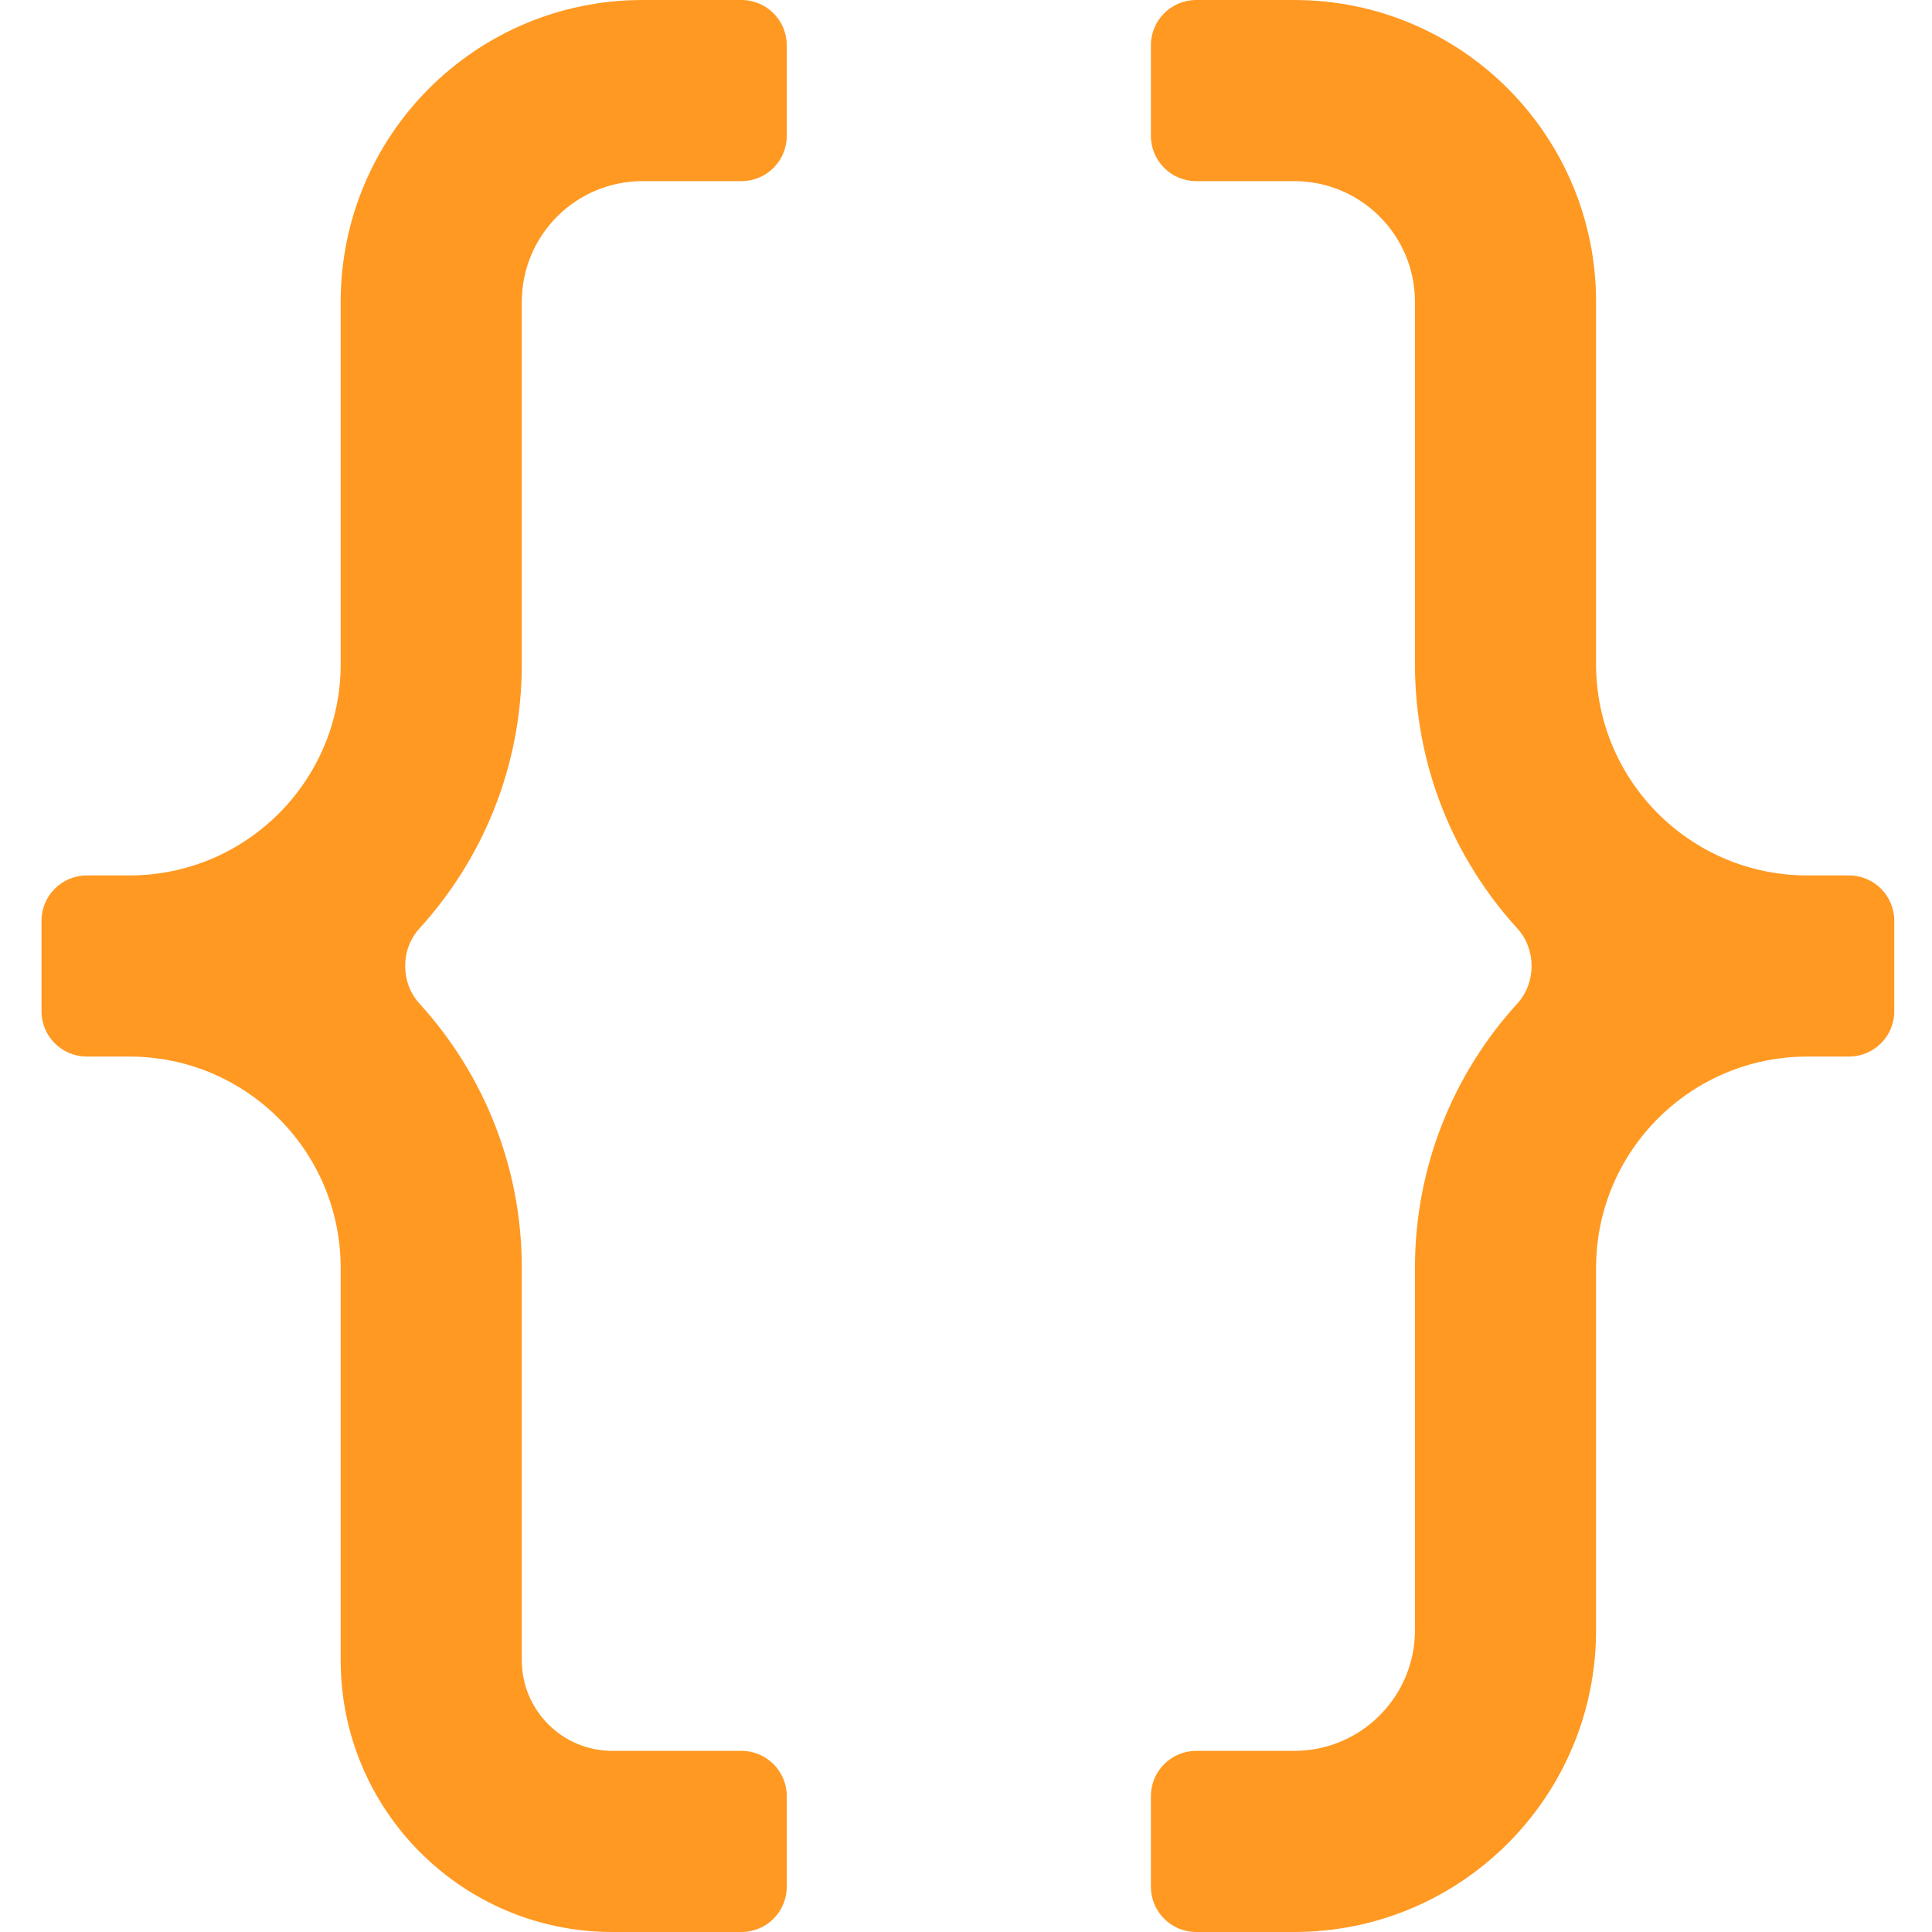 <svg width="512" height="512" viewBox="0 0 512 512" fill="none" xmlns="http://www.w3.org/2000/svg">
<g clip-path="url(#clip0_1171_441)">
<path d="M170.283 48H196.5C203.127 48 208.5 42.627 208.5 36V12C208.5 5.373 203.127 0 196.5 0H170.283C126.1 0 90.283 35.817 90.283 80V176C90.283 206.928 65.211 232 34.283 232H23C16.373 232 11 237.372 11 244V268C11 274.627 16.372 280 23 280L34.283 280C65.211 280 90.283 305.072 90.283 336V440C90.283 479.764 122.518 512 162.283 512H196.5C203.127 512 208.5 506.627 208.5 500V476C208.5 469.373 203.127 464 196.5 464H162.283C149.028 464 138.283 453.255 138.283 440V336C138.283 309.022 128.011 284.443 111.164 265.961C106.109 260.416 106.109 251.584 111.164 246.039C128.011 227.557 138.283 202.978 138.283 176V80C138.283 62.327 152.61 48 170.283 48Z" fill="#FF9922"/>
<path d="M305 36C305 42.627 310.373 48 317 48H342.979C360.652 48 374.978 62.327 374.978 80V176C374.978 202.978 385.251 227.557 402.098 246.039C407.153 251.584 407.153 260.416 402.098 265.961C385.251 284.443 374.978 309.022 374.978 336V432C374.978 449.673 360.652 464 342.979 464H317C310.373 464 305 469.373 305 476V500C305 506.627 310.373 512 317 512H342.979C387.161 512 422.978 476.183 422.978 432V336C422.978 305.072 448.051 280 478.979 280H490C496.627 280 502 274.628 502 268V244C502 237.373 496.628 232 490 232L478.979 232C448.051 232 422.978 206.928 422.978 176V80C422.978 35.817 387.161 0 342.979 0H317C310.373 0 305 5.373 305 12V36Z" fill="#FF9922"/>
</g>
<defs>
<clipPath id="clip0_1171_441">
<rect width="512" height="512" fill="white"/>
</clipPath>
</defs>
</svg>
